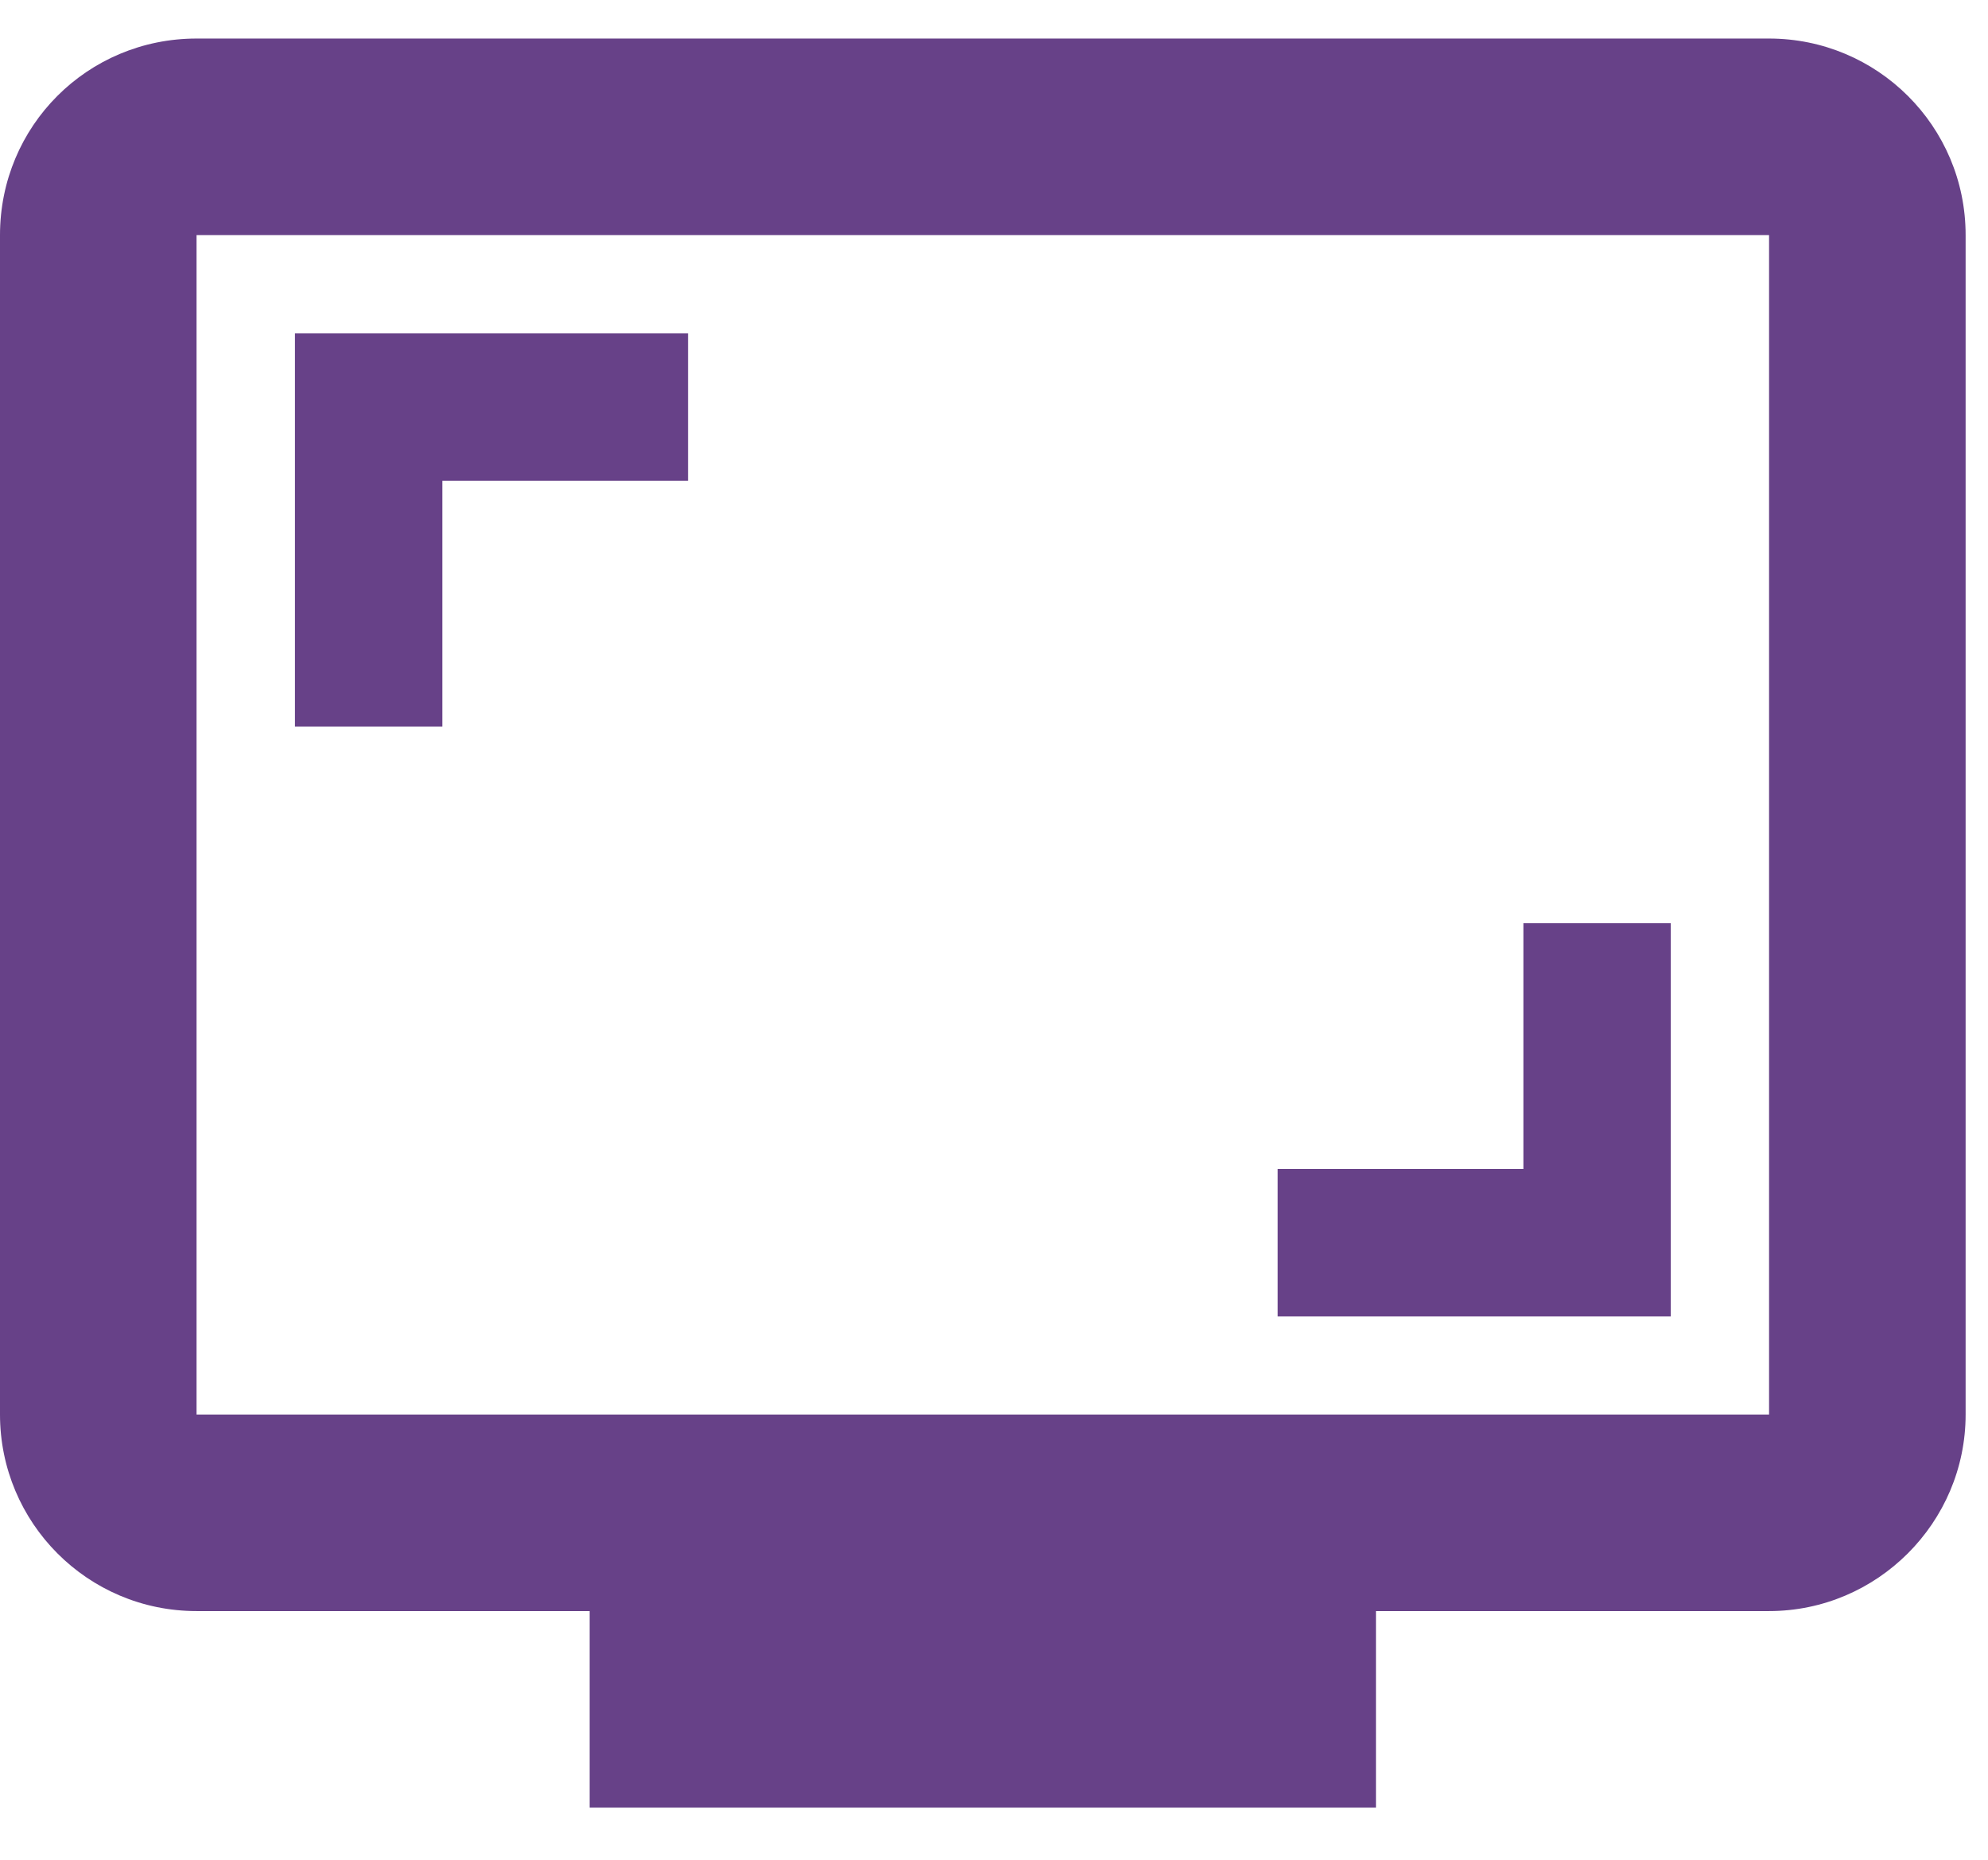 <svg width="31" height="29" viewBox="0 0 31 29" fill="none" xmlns="http://www.w3.org/2000/svg">
<g id="Group 111">
<g id="Group 110">
<path id="Path 50" d="M27.586 0.601H3.065C1.364 0.601 0 1.965 0 3.666V22.057C0 23.743 1.364 25.122 3.065 25.122H9.195V28.187H21.456V25.122H27.586C29.272 25.122 30.651 23.743 30.651 22.057V3.666C30.651 1.965 29.272 0.601 27.586 0.601ZM27.586 22.057H3.065V3.666H27.586V22.057Z" fill="#674188"/>
<path id="Path 51" d="M6.898 7.498H10.729V5.199H4.599V11.329H6.898V7.498Z" fill="#674188"/>
<path id="Path 52" d="M26.053 14.396H23.755V18.228H19.923V20.527H26.053V14.396Z" fill="#674188"/>
</g>
</g>
</svg>
